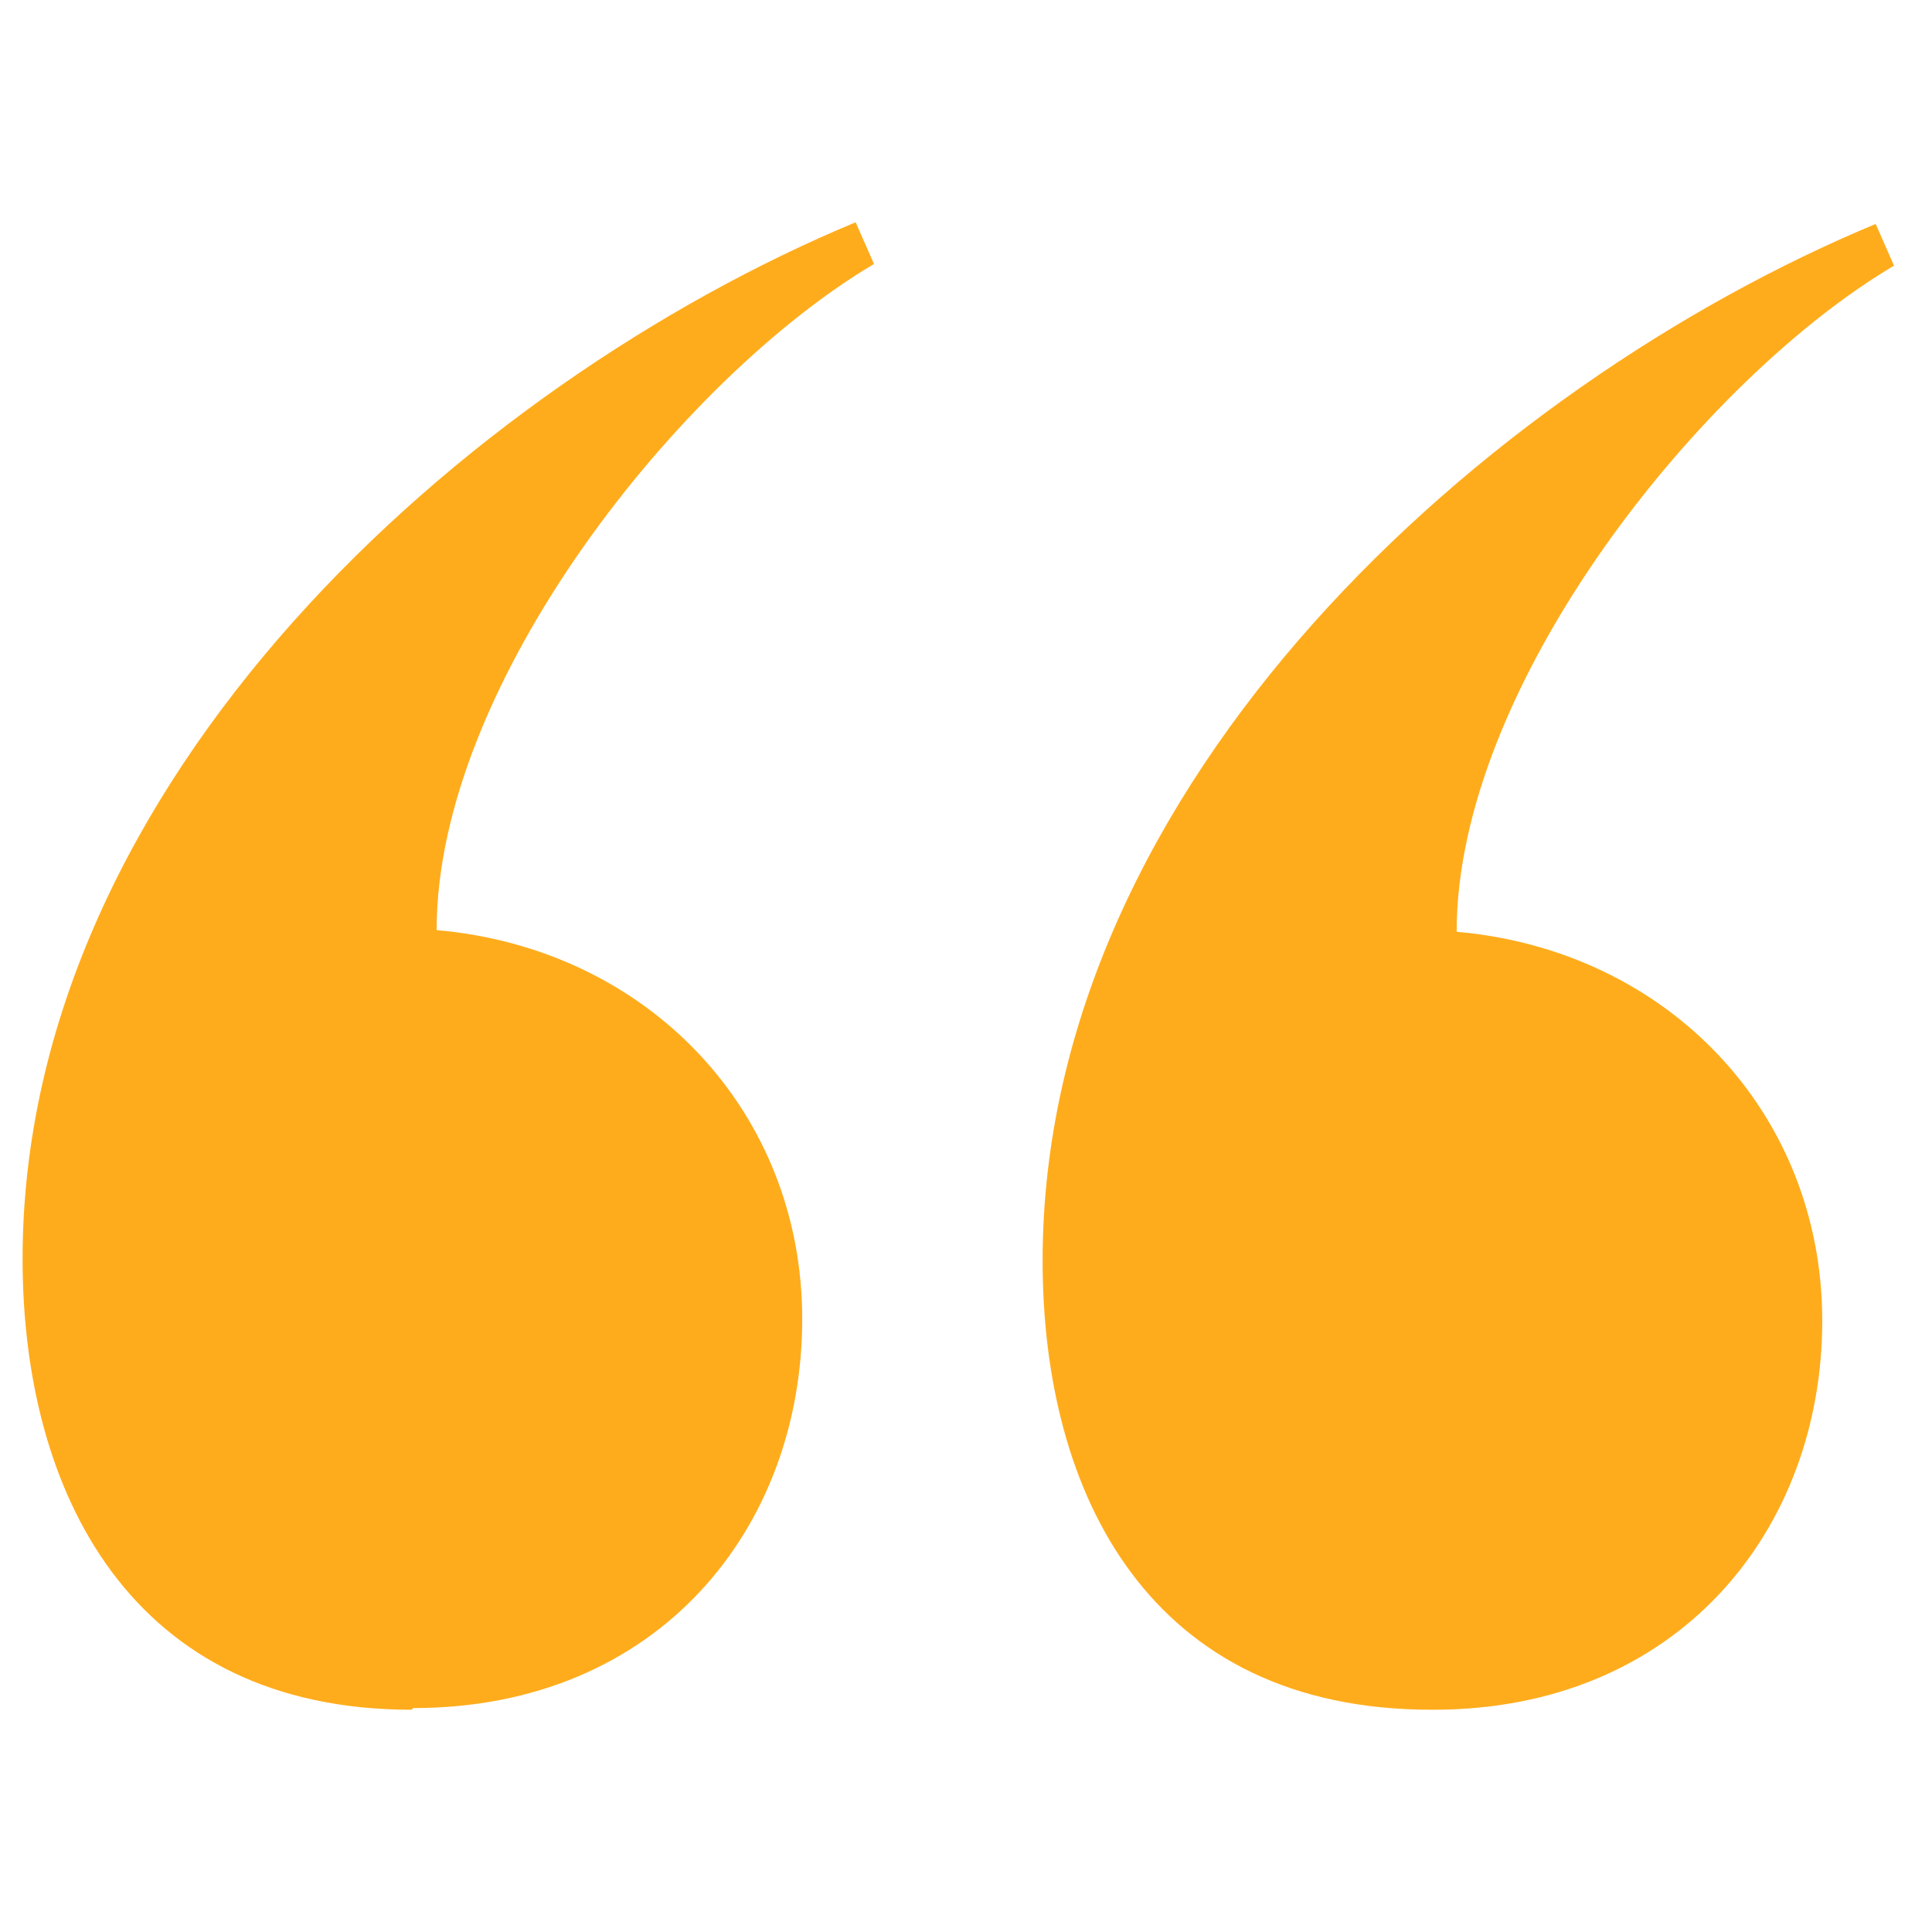 <svg xmlns="http://www.w3.org/2000/svg" id="uuid-d2052357-a6e3-4003-8f16-a60cecd68518" viewBox="0 0 113 113"><defs><style>.uuid-51bc065e-bf88-4d79-8c88-ff9bfc170d58{fill:none;}.uuid-5fb26a5a-cc37-4ef1-8b6e-d8d17957076a{fill:#ffac1c;}</style></defs><g id="uuid-4b2cc45c-ce84-402b-8527-75fa83bc012d"><rect class="uuid-51bc065e-bf88-4d79-8c88-ff9bfc170d58" width="113" height="113"></rect><g id="uuid-ee871170-0397-448b-86b1-acac1866f353"><path class="uuid-5fb26a5a-cc37-4ef1-8b6e-d8d17957076a" d="M24.072,100c-16.404,0-22.751-12.694-22.751-26.364C1.321,45.613,27.294,22.471,50.045,13l1.074,2.441c-11.229,6.64-25.582,24.508-25.582,38.96,12.303,1.074,21.384,10.545,21.384,22.751,0,12.205-8.397,22.751-22.751,22.751l-.098.098ZM83.732,100c-16.502,0-22.751-12.596-22.751-26.266,0-28.024,25.973-51.165,48.724-60.636l1.074,2.441c-11.229,6.64-25.582,24.508-25.582,38.96,12.303,1.074,21.384,10.545,21.384,22.751,0,12.205-8.397,22.751-22.751,22.751l-.098-0Z"></path></g></g></svg>